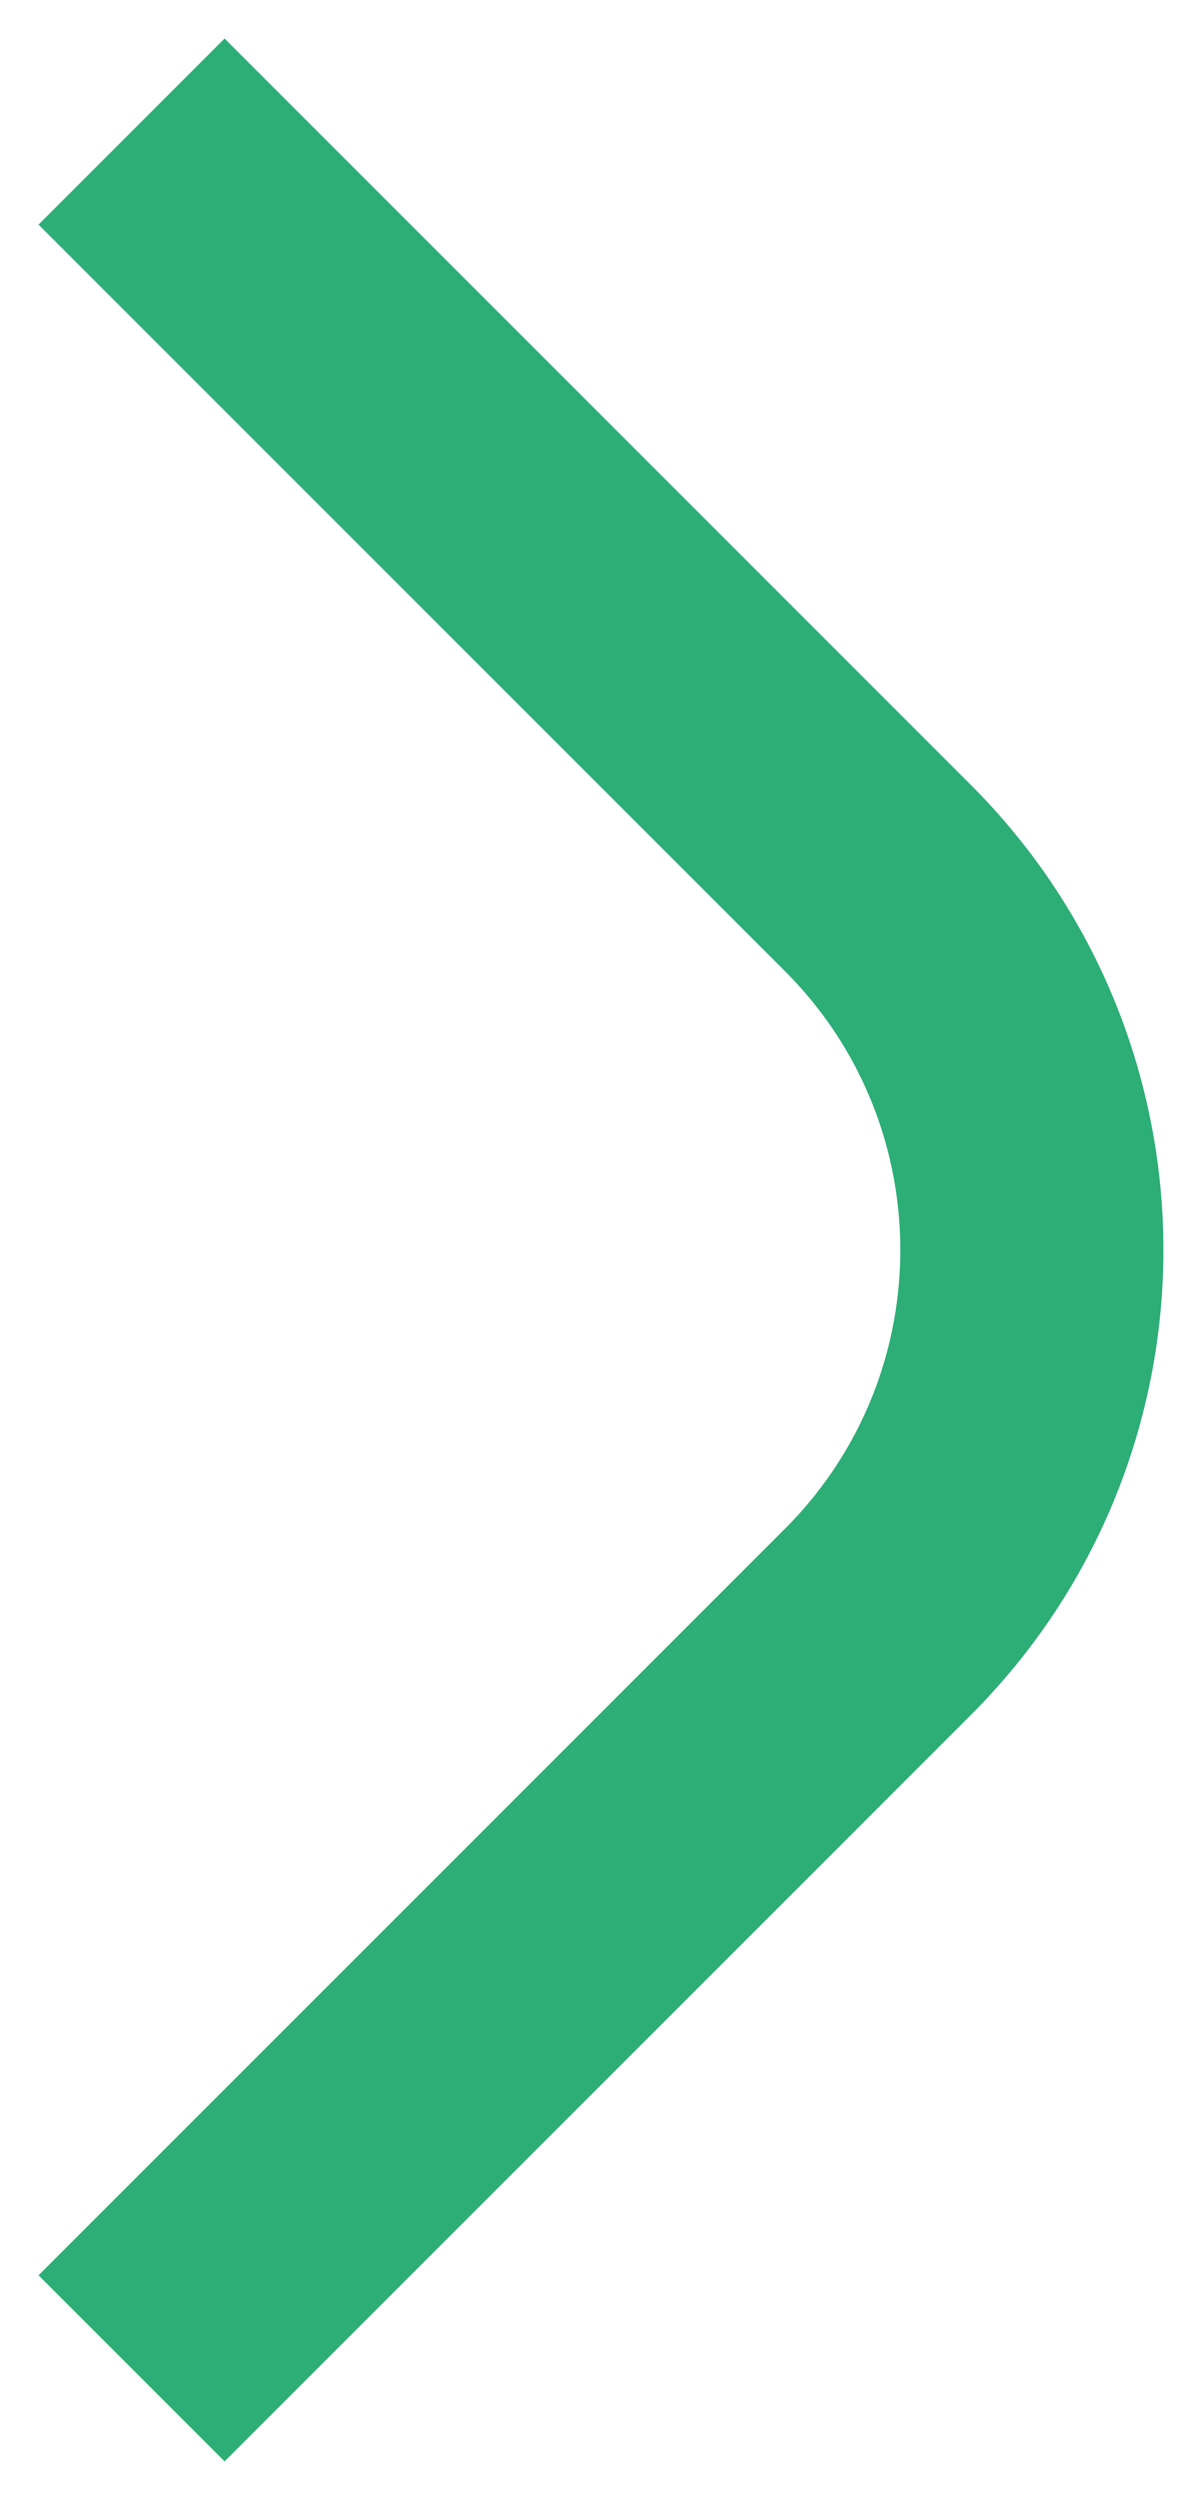 <?xml version="1.0" encoding="utf-8" ?>
<!DOCTYPE svg PUBLIC "-//W3C//DTD SVG 1.1//EN" "http://www.w3.org/Graphics/SVG/1.1/DTD/svg11.dtd">
<svg xmlns="http://www.w3.org/2000/svg" width="9" height="19" viewBox="0 0 9 19" fill="none"><path d="M1 1L6.672 6.672C8.234 8.234 8.234 10.766 6.672 12.328L1 18" stroke="#2CAE76" stroke-width="2"/></svg>